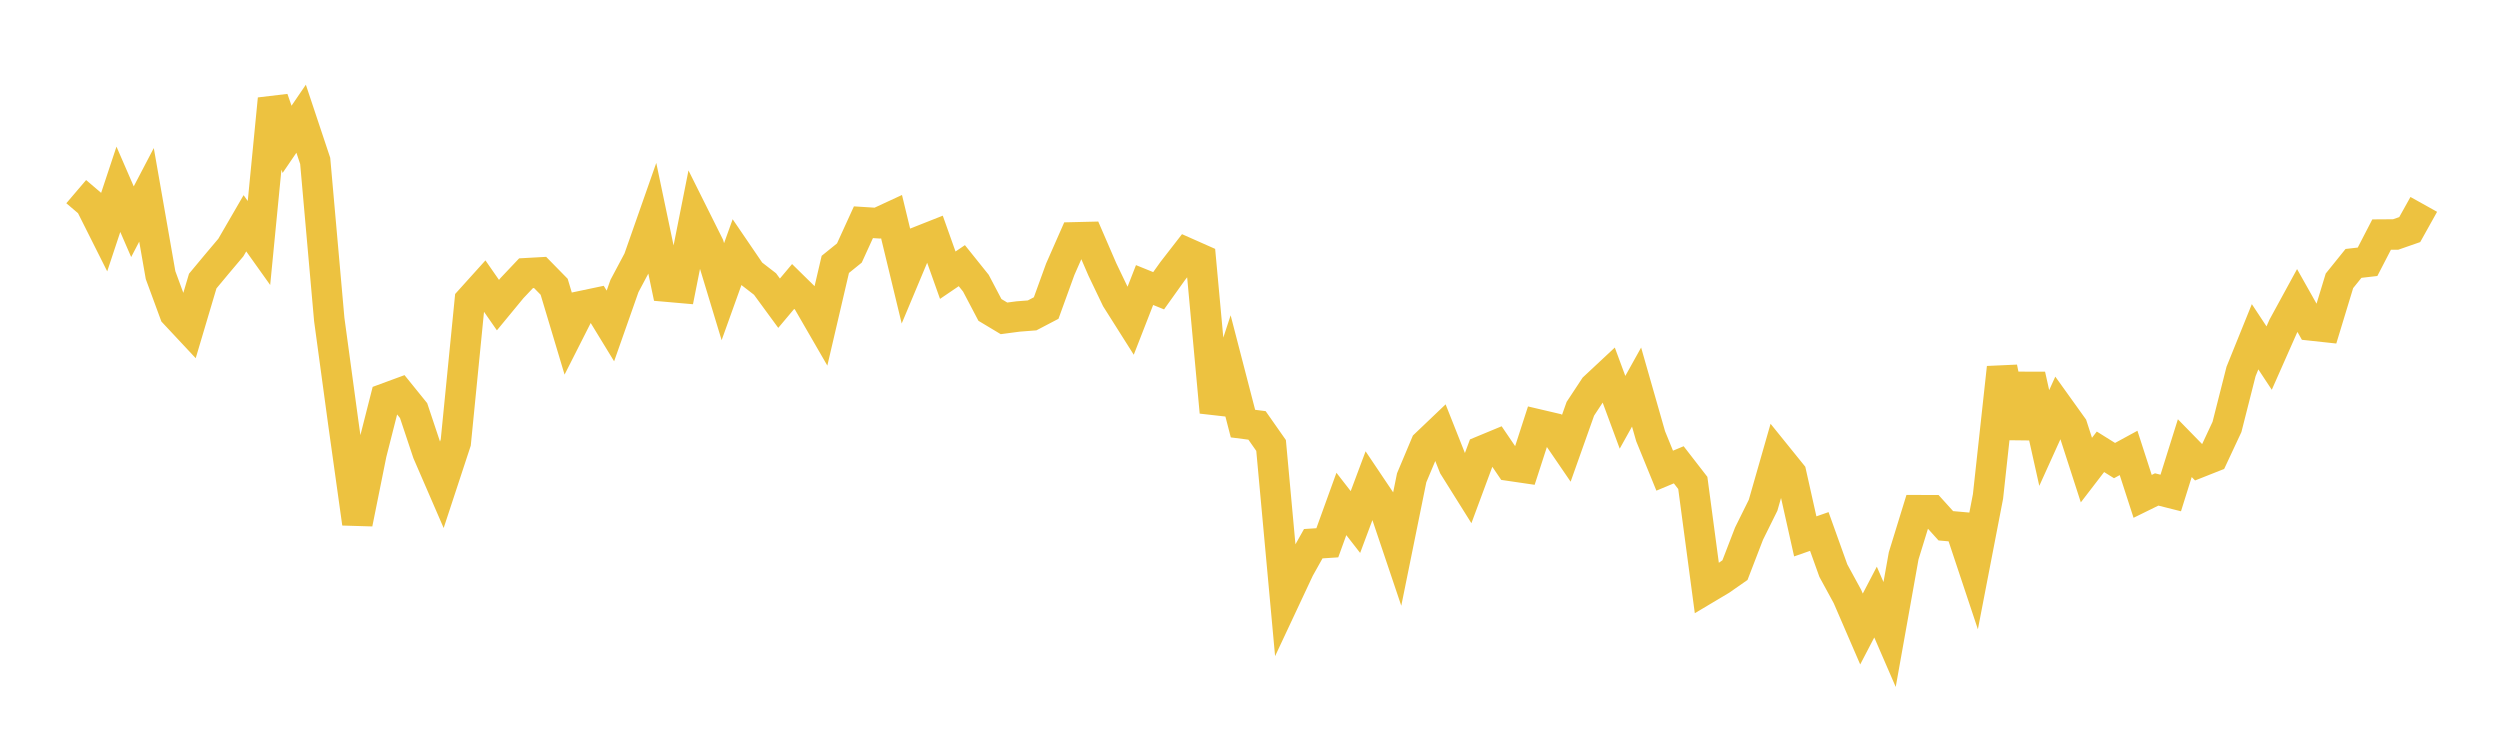 <svg width="164" height="48" xmlns="http://www.w3.org/2000/svg" xmlns:xlink="http://www.w3.org/1999/xlink"><path fill="none" stroke="rgb(237,194,64)" stroke-width="2" d="M5,12.572L5.922,13.358L6.844,15.195L7.766,12.418L8.689,14.544L9.611,12.782L10.533,18.049L11.455,20.555L12.377,21.541L13.299,18.438L14.222,17.33L15.144,16.237L16.066,14.647L16.988,15.94L17.91,6.488L18.832,9.141L19.754,7.788L20.677,10.556L21.599,20.958L22.521,27.746L23.443,34.337L24.365,29.762L25.287,26.135L26.21,25.795L27.132,26.935L28.054,29.699L28.976,31.827L29.898,29.024L30.82,19.712L31.743,18.688L32.665,20.016L33.587,18.898L34.509,17.924L35.431,17.873L36.353,18.813L37.275,21.889L38.198,20.067L39.12,19.873L40.042,21.383L40.964,18.763L41.886,17.029L42.808,14.401L43.731,18.802L44.653,18.883L45.575,14.244L46.497,16.092L47.419,19.134L48.341,16.566L49.263,17.919L50.186,18.632L51.108,19.89L52.03,18.793L52.952,19.699L53.874,21.294L54.796,17.344L55.719,16.598L56.641,14.579L57.563,14.637L58.485,14.21L59.407,18.025L60.329,15.824L61.251,15.459L62.174,18.053L63.096,17.427L64.018,18.577L64.94,20.331L65.862,20.884L66.784,20.762L67.707,20.69L68.629,20.207L69.551,17.666L70.473,15.571L71.395,15.549L72.317,17.68L73.24,19.606L74.162,21.064L75.084,18.699L76.006,19.073L76.928,17.781L77.85,16.593L78.772,17.002L79.695,27.042L80.617,24.233L81.539,27.788L82.461,27.907L83.383,29.223L84.305,39.282L85.228,37.313L86.15,35.667L87.072,35.607L87.994,33.059L88.916,34.245L89.838,31.779L90.76,33.152L91.683,35.891L92.605,31.345L93.527,29.151L94.449,28.272L95.371,30.598L96.293,32.07L97.216,29.581L98.138,29.199L99.06,30.556L99.982,30.691L100.904,27.846L101.826,28.062L102.749,29.412L103.671,26.816L104.593,25.417L105.515,24.556L106.437,27.047L107.359,25.391L108.281,28.616L109.204,30.876L110.126,30.491L111.048,31.681L111.97,38.592L112.892,38.043L113.814,37.4L114.737,35.005L115.659,33.144L116.581,29.925L117.503,31.066L118.425,35.187L119.347,34.865L120.269,37.436L121.192,39.13L122.114,41.263L123.036,39.495L123.958,41.623L124.88,36.463L125.802,33.469L126.725,33.472L127.647,34.492L128.569,34.573L129.491,37.342L130.413,32.565L131.335,24.115L132.257,28.675L133.18,24.599L134.102,28.733L135.024,26.698L135.946,27.984L136.868,30.837L137.79,29.638L138.713,30.214L139.635,29.712L140.557,32.561L141.479,32.108L142.401,32.34L143.323,29.399L144.246,30.344L145.168,29.979L146.09,28.007L147.012,24.371L147.934,22.091L148.856,23.49L149.778,21.406L150.701,19.714L151.623,21.352L152.545,21.452L153.467,18.423L154.389,17.279L155.311,17.173L156.234,15.388L157.156,15.382L158.078,15.061L159,13.408"></path></svg>